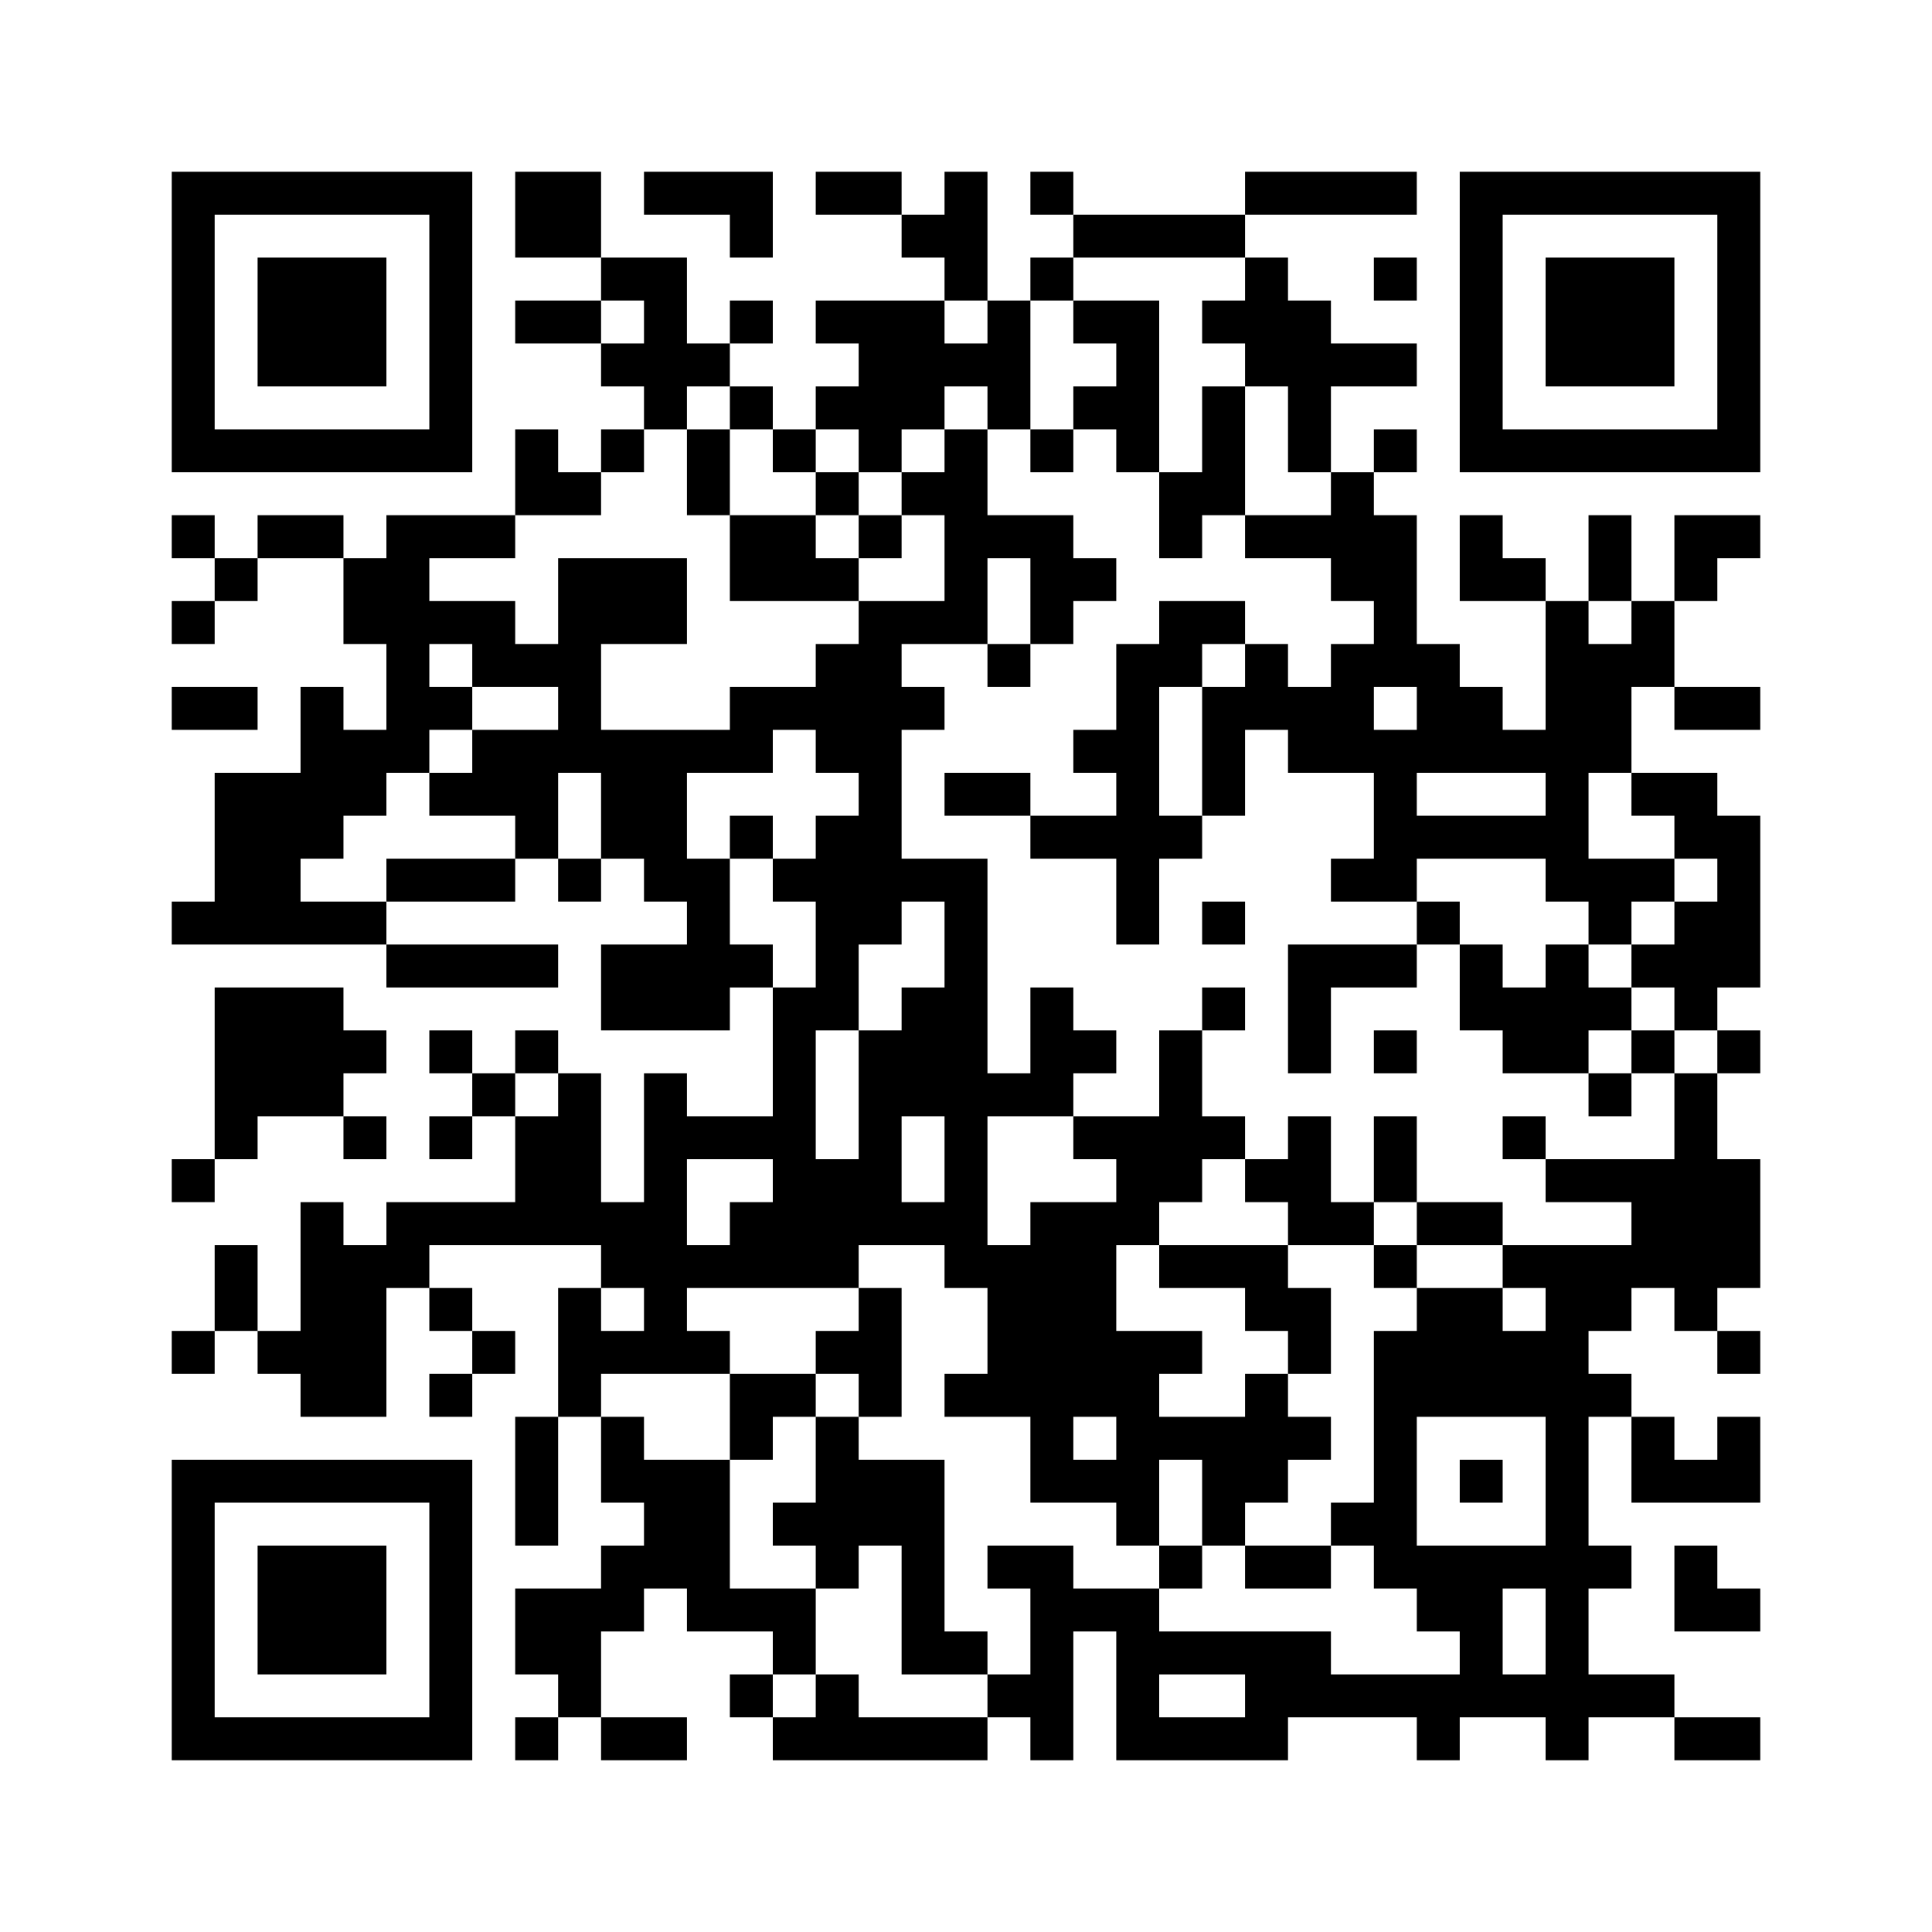 ﻿<?xml version="1.0" encoding="UTF-8"?>
<!DOCTYPE svg PUBLIC "-//W3C//DTD SVG 1.1//EN" "http://www.w3.org/Graphics/SVG/1.1/DTD/svg11.dtd">
<svg xmlns="http://www.w3.org/2000/svg" version="1.1" viewBox="0 0 45 45" stroke="none">
	<rect width="100%" height="100%" fill="#ffffff"/>
	<path d="M4,4h7v1h-7z M12,4h2v2h-2z M15,4h3v1h-3z M19,4h2v1h-2z M22,4h1v3h-1z M24,4h1v1h-1z M29,4h4v1h-4z M34,4h7v1h-7z M4,5h1v6h-1z M10,5h1v6h-1z M17,5h1v1h-1z M21,5h1v1h-1z M25,5h4v1h-4z M34,5h1v6h-1z M40,5h1v6h-1z M6,6h3v3h-3z M14,6h2v1h-2z M24,6h1v1h-1z M29,6h1v3h-1z M32,6h1v1h-1z M36,6h3v3h-3z M12,7h2v1h-2z M15,7h1v3h-1z M17,7h1v1h-1z M19,7h3v1h-3z M23,7h1v3h-1z M25,7h2v1h-2z M28,7h1v1h-1z M30,7h1v4h-1z M14,8h1v1h-1z M16,8h1v1h-1z M20,8h2v2h-2z M22,8h1v1h-1z M26,8h1v3h-1z M31,8h2v1h-2z M17,9h1v1h-1z M19,9h1v1h-1z M25,9h1v1h-1z M28,9h1v3h-1z M5,10h5v1h-5z M12,10h1v2h-1z M14,10h1v1h-1z M16,10h1v2h-1z M18,10h1v1h-1z M20,10h1v1h-1z M22,10h1v5h-1z M24,10h1v1h-1z M32,10h1v1h-1z M35,10h5v1h-5z M13,11h1v1h-1z M19,11h1v1h-1z M21,11h1v1h-1z M27,11h1v2h-1z M31,11h1v3h-1z M4,12h1v1h-1z M6,12h2v1h-2z M9,12h1v6h-1z M10,12h2v1h-2z M17,12h2v2h-2z M20,12h1v1h-1z M23,12h2v1h-2z M29,12h2v1h-2z M32,12h1v4h-1z M34,12h1v2h-1z M37,12h1v2h-1z M39,12h2v1h-2z M5,13h1v1h-1z M8,13h1v2h-1z M13,13h3v2h-3z M19,13h1v1h-1z M24,13h2v1h-2z M35,13h1v1h-1z M39,13h1v1h-1z M4,14h1v1h-1z M10,14h2v1h-2z M20,14h1v8h-1z M21,14h1v1h-1z M24,14h1v1h-1z M27,14h2v1h-2z M36,14h1v7h-1z M38,14h1v2h-1z M11,15h3v1h-3z M19,15h1v3h-1z M23,15h1v1h-1z M26,15h1v7h-1z M27,15h1v1h-1z M29,15h1v2h-1z M31,15h1v3h-1z M33,15h1v3h-1z M37,15h1v3h-1z M4,16h2v1h-2z M7,16h1v4h-1z M10,16h1v1h-1z M13,16h1v2h-1z M17,16h2v1h-2z M21,16h1v1h-1z M28,16h1v3h-1z M30,16h1v2h-1z M34,16h1v2h-1z M39,16h2v1h-2z M8,17h1v2h-1z M11,17h2v2h-2z M14,17h2v3h-2z M16,17h2v1h-2z M25,17h1v1h-1z M32,17h1v4h-1z M35,17h1v1h-1z M5,18h2v4h-2z M10,18h1v1h-1z M22,18h2v1h-2z M38,18h2v1h-2z M12,19h1v1h-1z M17,19h1v1h-1z M19,19h1v5h-1z M24,19h2v1h-2z M27,19h1v1h-1z M33,19h3v1h-3z M39,19h2v1h-2z M9,20h3v1h-3z M13,20h1v1h-1z M15,20h2v1h-2z M18,20h1v1h-1z M21,20h2v1h-2z M31,20h1v1h-1z M37,20h2v1h-2z M40,20h1v3h-1z M4,21h1v1h-1z M7,21h2v1h-2z M16,21h1v3h-1z M22,21h1v9h-1z M28,21h1v1h-1z M33,21h1v1h-1z M37,21h1v1h-1z M39,21h1v3h-1z M9,22h4v1h-4z M14,22h2v2h-2z M17,22h1v1h-1z M30,22h3v1h-3z M34,22h1v2h-1z M36,22h1v3h-1z M38,22h1v1h-1z M5,23h3v3h-3z M18,23h1v7h-1z M21,23h1v3h-1z M24,23h1v3h-1z M28,23h1v1h-1z M30,23h1v2h-1z M35,23h1v2h-1z M37,23h1v1h-1z M8,24h1v1h-1z M10,24h1v1h-1z M12,24h1v1h-1z M20,24h1v5h-1z M25,24h1v1h-1z M27,24h1v4h-1z M32,24h1v1h-1z M38,24h1v1h-1z M40,24h1v1h-1z M11,25h1v1h-1z M13,25h1v4h-1z M15,25h1v7h-1z M23,25h1v1h-1z M37,25h1v1h-1z M39,25h1v6h-1z M5,26h1v1h-1z M8,26h1v1h-1z M10,26h1v1h-1z M12,26h1v3h-1z M16,26h2v1h-2z M25,26h2v1h-2z M28,26h1v1h-1z M30,26h1v3h-1z M32,26h1v2h-1z M35,26h1v1h-1z M4,27h1v1h-1z M19,27h1v3h-1z M26,27h1v2h-1z M29,27h1v1h-1z M36,27h3v1h-3z M40,27h1v3h-1z M7,28h1v5h-1z M9,28h3v1h-3z M14,28h1v2h-1z M17,28h1v2h-1z M21,28h1v1h-1z M24,28h2v5h-2z M31,28h1v1h-1z M33,28h2v1h-2z M38,28h1v2h-1z M5,29h1v2h-1z M8,29h1v4h-1z M9,29h1v1h-1z M16,29h1v1h-1z M23,29h1v4h-1z M27,29h3v1h-3z M32,29h1v1h-1z M35,29h3v1h-3z M10,30h1v1h-1z M13,30h1v3h-1z M20,30h1v3h-1z M29,30h2v1h-2z M33,30h2v3h-2z M36,30h1v11h-1z M37,30h1v1h-1z M4,31h1v1h-1z M6,31h1v1h-1z M11,31h1v1h-1z M14,31h1v1h-1z M16,31h1v1h-1z M19,31h1v1h-1z M26,31h1v5h-1z M27,31h1v1h-1z M30,31h1v1h-1z M32,31h1v6h-1z M35,31h1v2h-1z M40,31h1v1h-1z M10,32h1v1h-1z M17,32h2v1h-2z M22,32h1v1h-1z M29,32h1v3h-1z M37,32h1v1h-1z M12,33h1v3h-1z M14,33h1v2h-1z M17,33h1v1h-1z M19,33h1v4h-1z M24,33h1v2h-1z M27,33h2v1h-2z M30,33h1v1h-1z M38,33h1v2h-1z M40,33h1v2h-1z M4,34h7v1h-7z M15,34h2v3h-2z M20,34h2v2h-2z M25,34h1v1h-1z M28,34h1v2h-1z M34,34h1v1h-1z M39,34h1v1h-1z M4,35h1v6h-1z M10,35h1v6h-1z M18,35h1v1h-1z M31,35h1v1h-1z M6,36h3v3h-3z M14,36h1v2h-1z M21,36h1v3h-1z M23,36h2v1h-2z M27,36h1v1h-1z M29,36h2v1h-2z M33,36h2v2h-2z M35,36h1v1h-1z M37,36h1v1h-1z M39,36h1v2h-1z M12,37h2v2h-2z M16,37h3v1h-3z M24,37h1v4h-1z M25,37h2v1h-2z M40,37h1v1h-1z M18,38h1v1h-1z M22,38h1v1h-1z M26,38h5v1h-5z M34,38h1v2h-1z M13,39h1v1h-1z M17,39h1v1h-1z M19,39h1v2h-1z M23,39h1v1h-1z M26,39h1v2h-1z M29,39h5v1h-5z M35,39h1v1h-1z M37,39h2v1h-2z M5,40h5v1h-5z M12,40h1v1h-1z M14,40h2v1h-2z M18,40h1v1h-1z M20,40h3v1h-3z M27,40h3v1h-3z M33,40h1v1h-1z M39,40h2v1h-2z" fill="#000000"/>
</svg>
